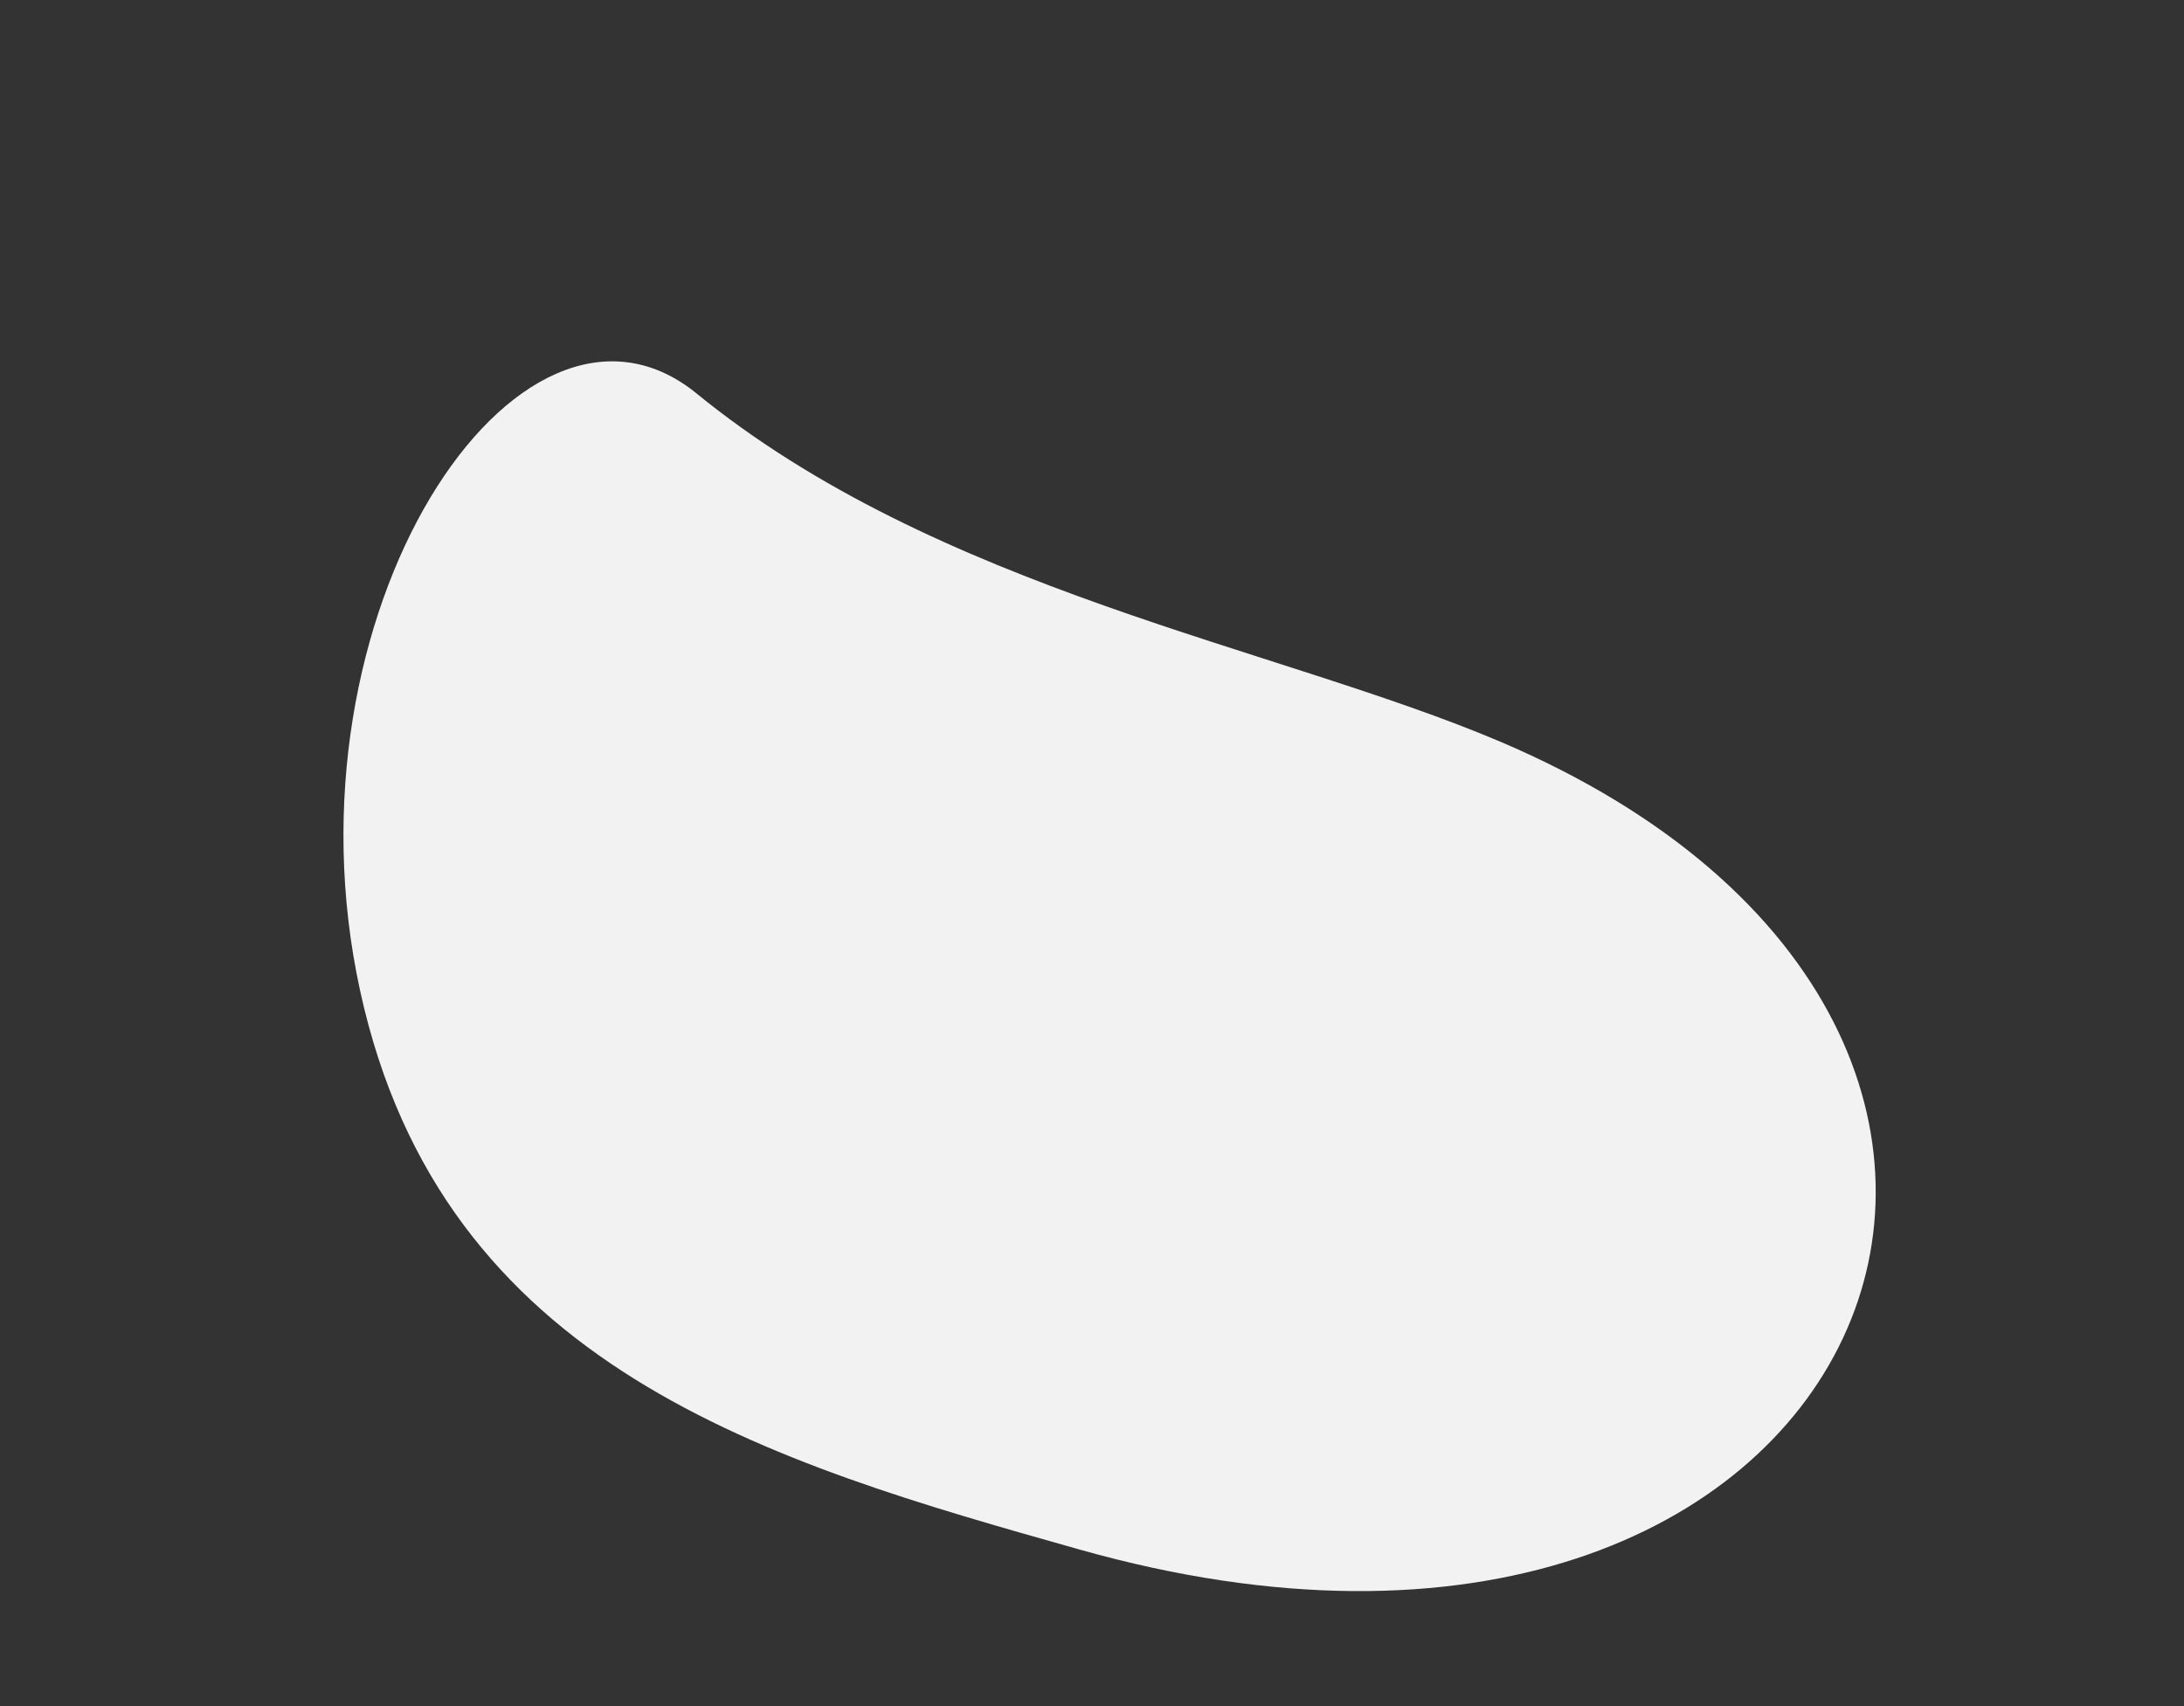 <?xml version="1.0" encoding="utf-8"?>
<!-- Generator: Adobe Illustrator 22.0.1, SVG Export Plug-In . SVG Version: 6.00 Build 0)  -->
<svg version="1.1" id="e547938f-82f5-44e4-b157-d028021b2880"
	 xmlns="http://www.w3.org/2000/svg" xmlns:xlink="http://www.w3.org/1999/xlink" x="0px" y="0px" viewBox="0 0 1053.5 823.2"
	 style="enable-background:new 0 0 1053.5 823.2;" xml:space="preserve">
<rect x="0" y="0" width="1053.5" height="823.2" fill="#333333" stroke="none"/>
<style type="text/css">
	.st0{fill:#F2F2F2;}
</style>
<title>personal_notebook</title>
<path class="st0" d="M520.7,747.5C371,705.3,213.4,660,173.7,477.9S250,122,335,189c117,96,280.7,122.9,388.7,168.8
	C1052.1,497.6,903.6,855.7,520.7,747.5z"/>
</svg>
